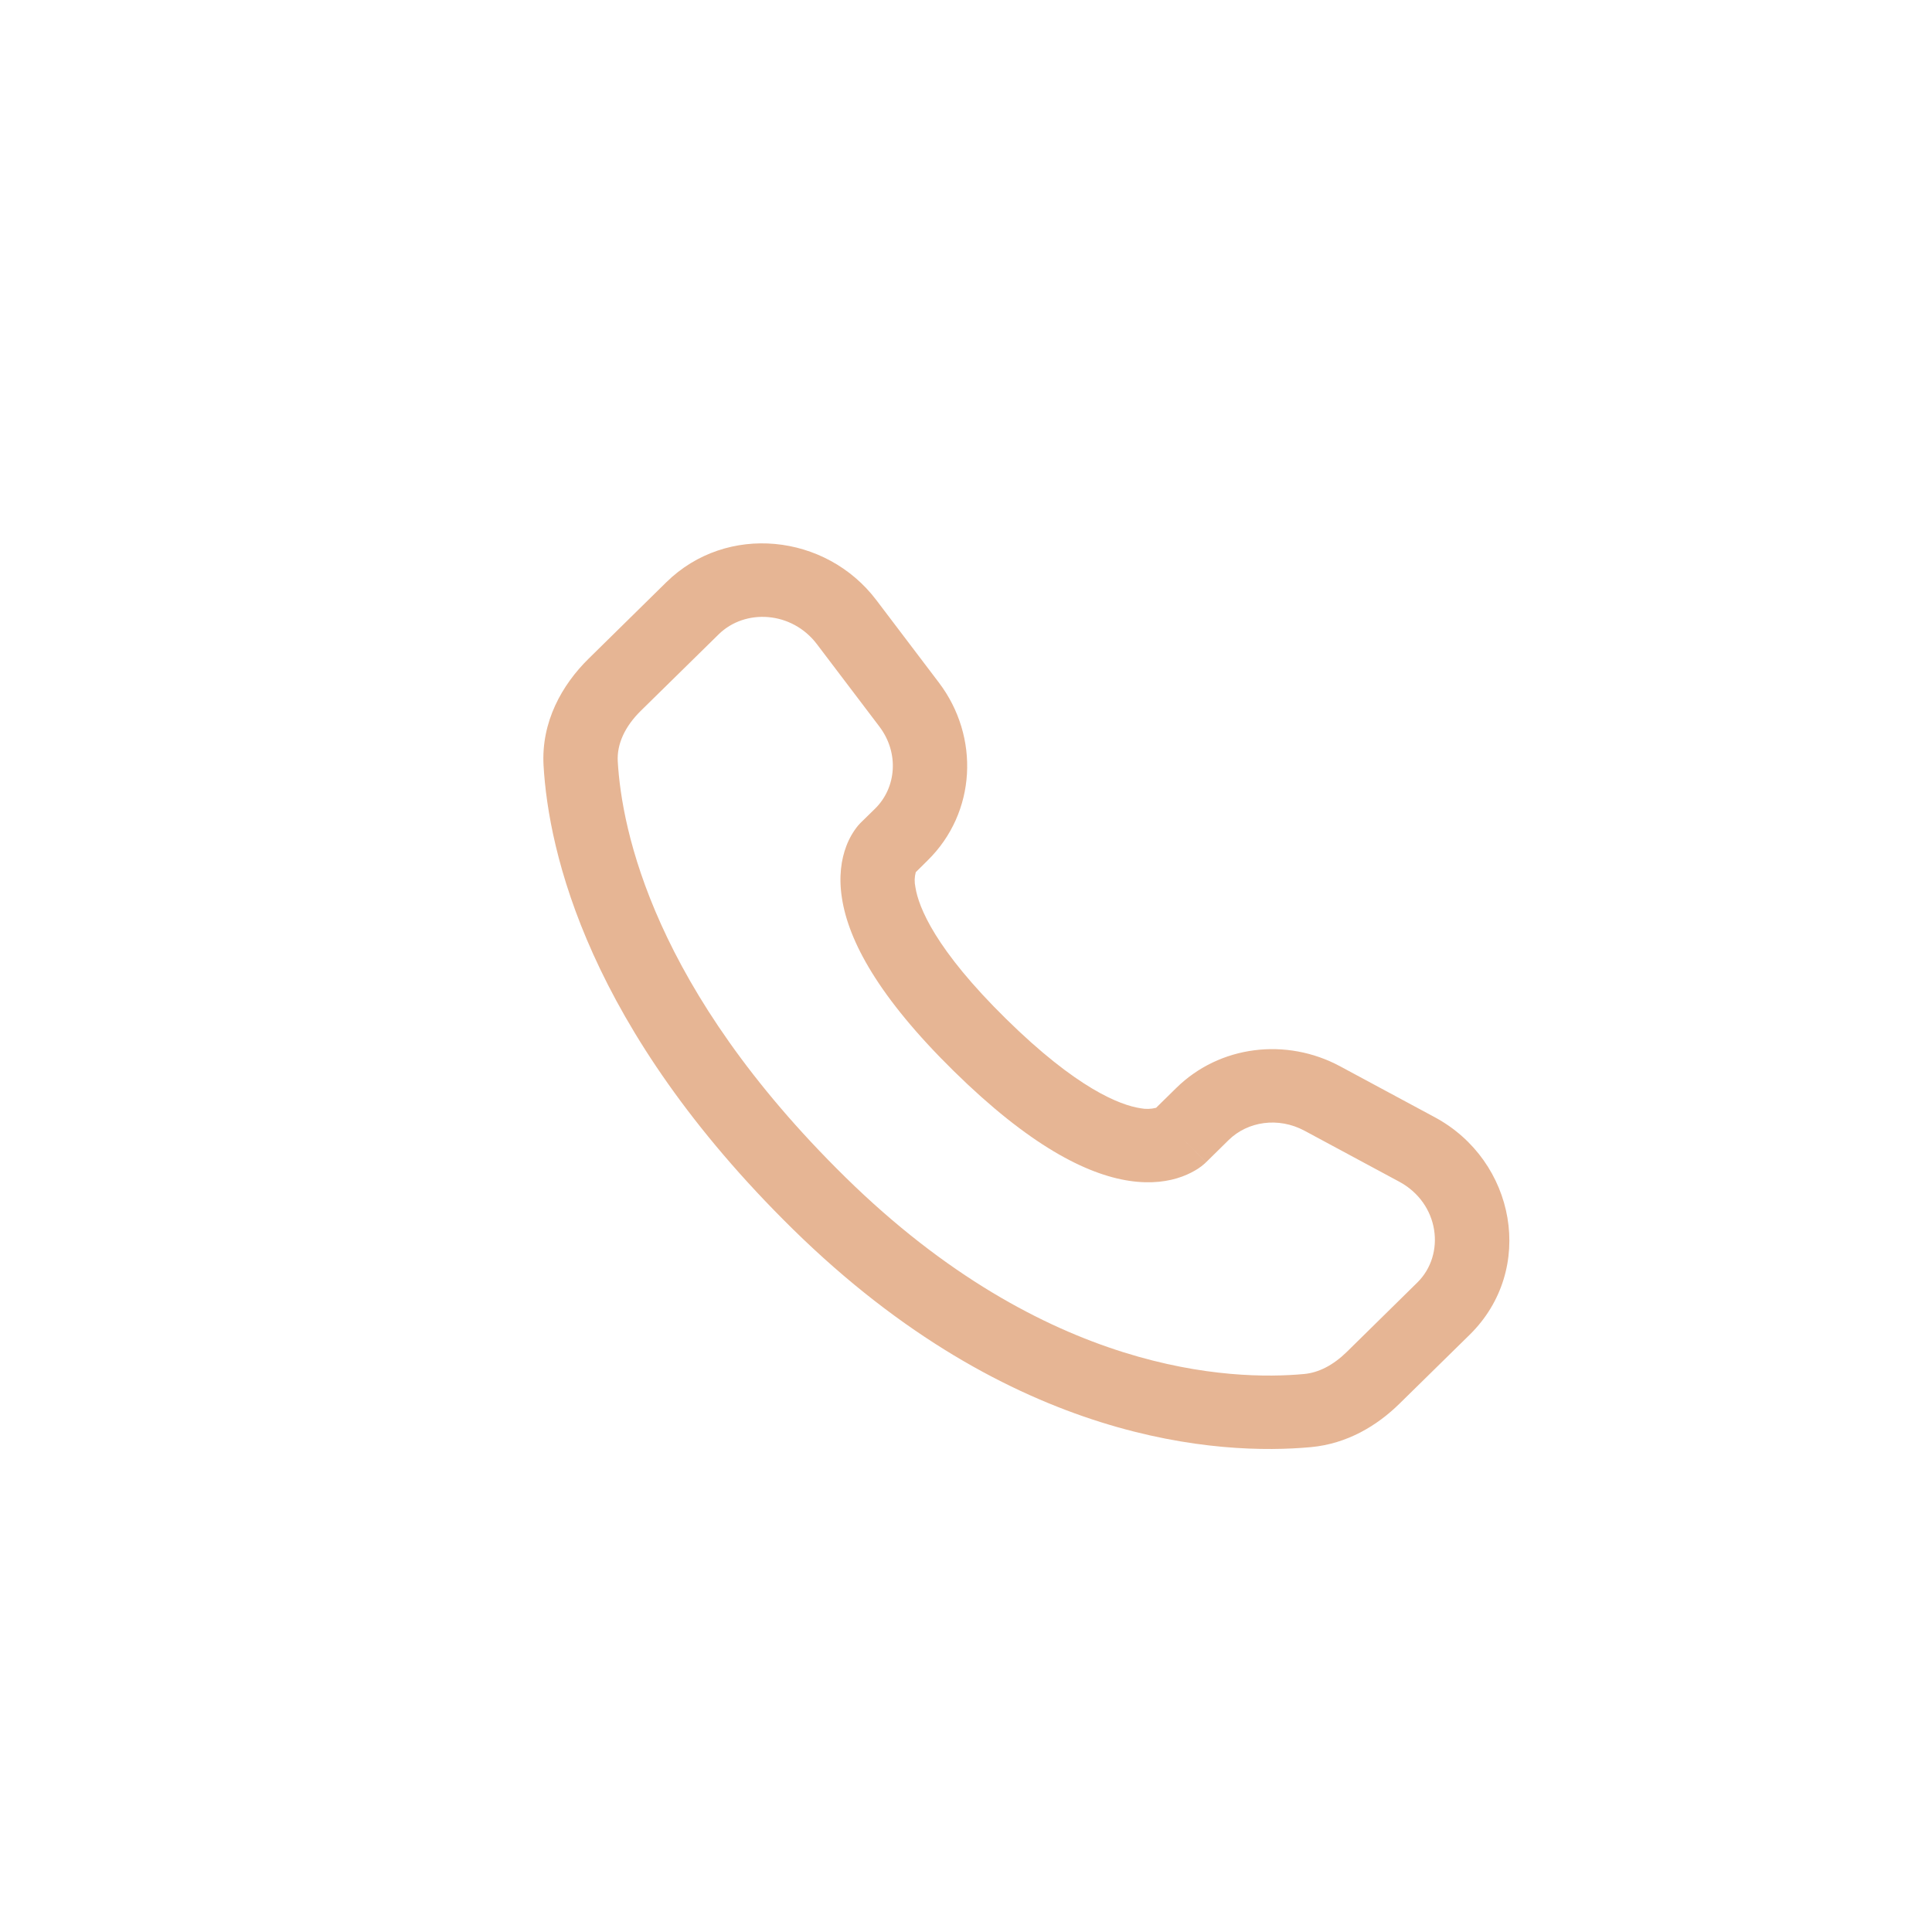<?xml version="1.0" encoding="UTF-8"?> <svg xmlns="http://www.w3.org/2000/svg" width="32" height="32" viewBox="0 0 32 32" fill="none"><path fill-rule="evenodd" clip-rule="evenodd" d="M11.037 9.643C12.036 8.662 13.68 8.836 14.516 9.941L15.551 11.306C16.232 12.204 16.172 13.46 15.363 14.253L15.168 14.446C15.146 14.527 15.144 14.612 15.162 14.694C15.213 15.025 15.493 15.726 16.665 16.877C17.836 18.029 18.55 18.304 18.89 18.356C18.975 18.373 19.064 18.37 19.148 18.349L19.483 18.02C20.201 17.314 21.304 17.182 22.194 17.66L23.761 18.503C25.104 19.223 25.442 21.026 24.343 22.107L23.177 23.252C22.81 23.612 22.316 23.913 21.714 23.969C20.229 24.106 16.769 23.931 13.132 20.358C9.738 17.022 9.086 14.113 9.003 12.68C8.962 11.955 9.309 11.342 9.75 10.909L11.037 9.643ZM13.531 10.67C13.115 10.121 12.341 10.077 11.904 10.506L10.616 11.771C10.345 12.037 10.216 12.33 10.232 12.611C10.298 13.75 10.823 16.374 14 19.496C17.332 22.77 20.41 22.868 21.599 22.758C21.842 22.736 22.084 22.611 22.309 22.39L23.474 21.244C23.948 20.779 23.844 19.931 23.173 19.571L21.606 18.728C21.173 18.496 20.666 18.573 20.351 18.882L19.977 19.25L19.543 18.818C19.977 19.25 19.977 19.25 19.976 19.25L19.975 19.252L19.973 19.254L19.967 19.259L19.955 19.271C19.92 19.302 19.883 19.331 19.843 19.357C19.777 19.399 19.69 19.447 19.581 19.487C19.36 19.569 19.066 19.613 18.703 19.558C17.992 19.45 17.049 18.971 15.797 17.74C14.545 16.509 14.056 15.583 13.946 14.881C13.889 14.523 13.934 14.232 14.018 14.013C14.064 13.89 14.13 13.775 14.213 13.673L14.239 13.645L14.251 13.632L14.256 13.627L14.258 13.625L14.26 13.623L14.496 13.392C14.847 13.045 14.896 12.472 14.566 12.035L13.531 10.67Z" fill="#E6B594"></path></svg> 